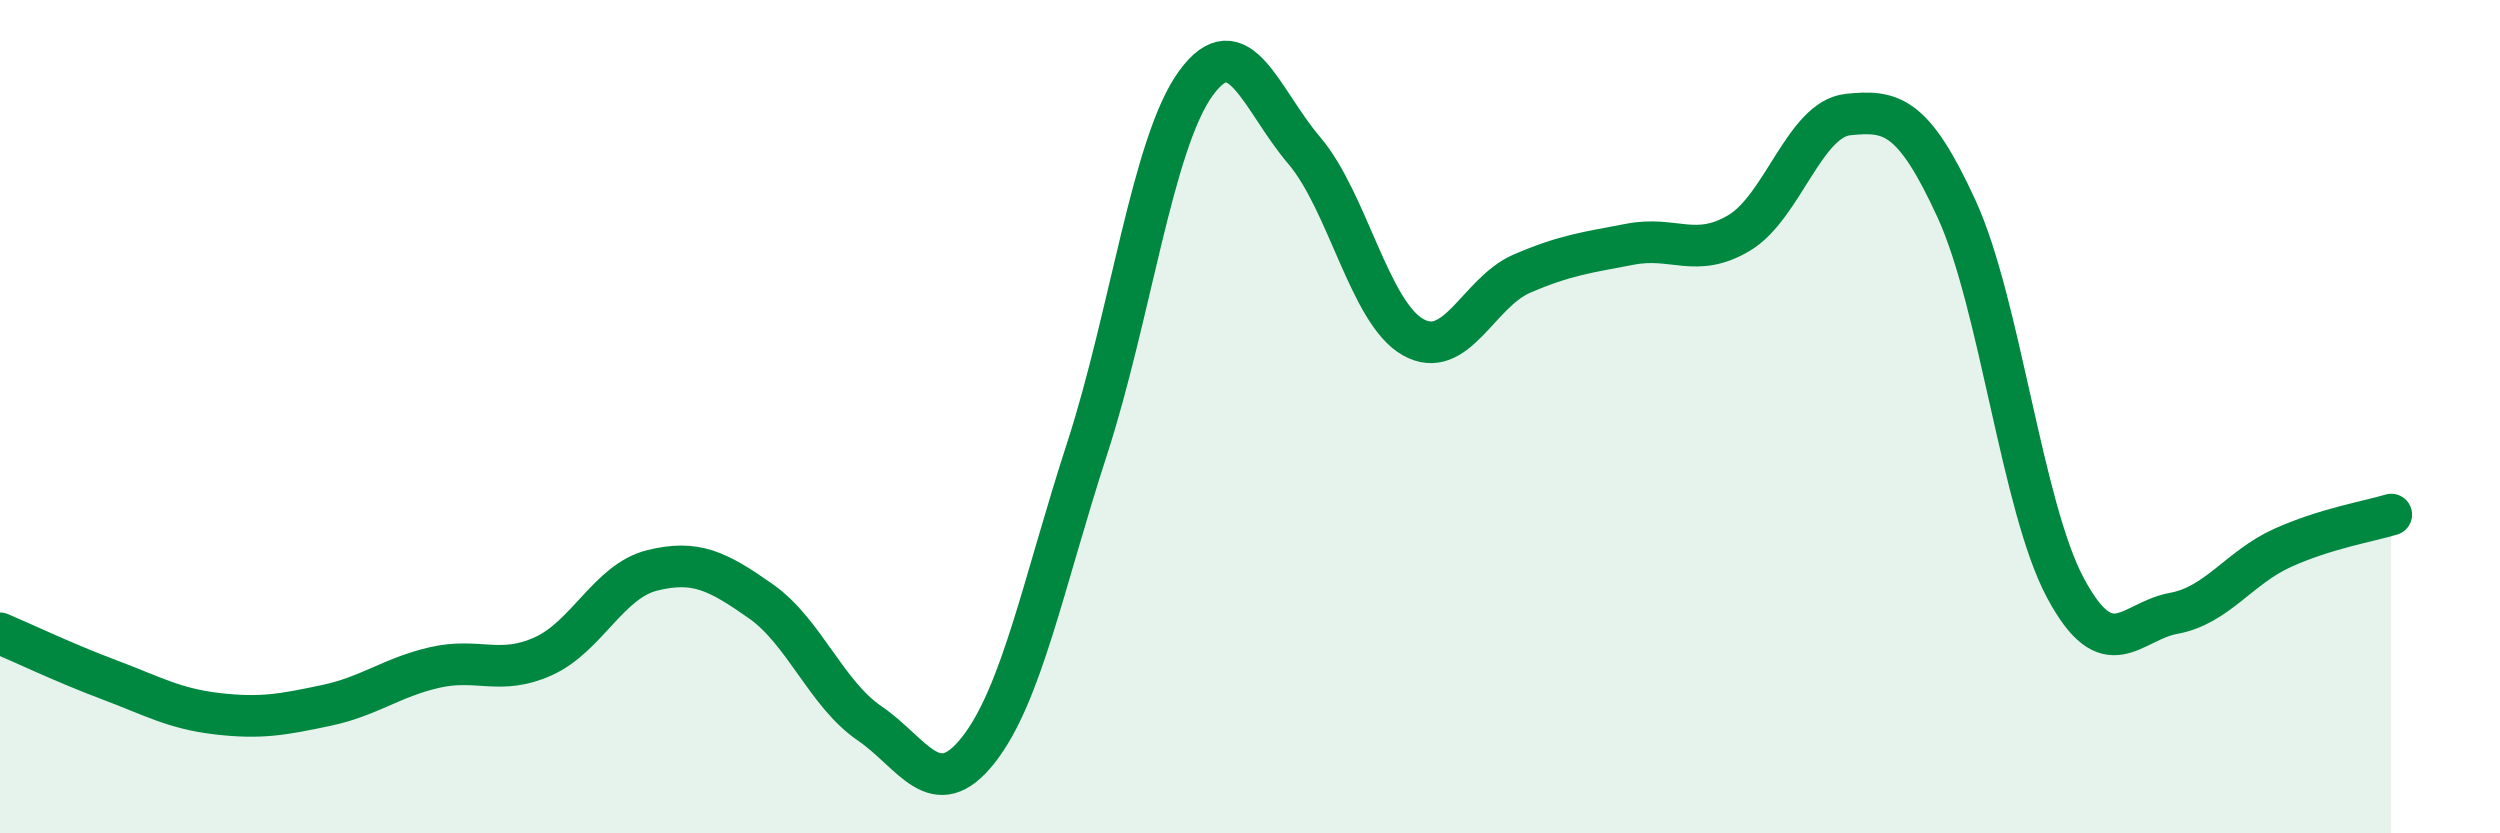 
    <svg width="60" height="20" viewBox="0 0 60 20" xmlns="http://www.w3.org/2000/svg">
      <path
        d="M 0,15.2 C 0.52,15.42 1.57,15.92 2.61,16.31 C 3.65,16.7 4.18,17.01 5.22,17.13 C 6.26,17.25 6.79,17.15 7.83,16.93 C 8.87,16.71 9.39,16.26 10.43,16.02 C 11.47,15.78 12,16.22 13.04,15.75 C 14.08,15.28 14.61,13.95 15.65,13.69 C 16.69,13.43 17.22,13.7 18.26,14.43 C 19.3,15.16 19.83,16.65 20.87,17.36 C 21.91,18.07 22.44,19.32 23.48,18 C 24.52,16.68 25.05,13.97 26.09,10.77 C 27.13,7.57 27.66,3.43 28.7,2 C 29.74,0.57 30.26,2.39 31.3,3.61 C 32.34,4.83 32.87,7.5 33.91,8.09 C 34.95,8.68 35.48,7.02 36.52,6.57 C 37.56,6.12 38.09,6.06 39.13,5.86 C 40.17,5.66 40.7,6.21 41.74,5.59 C 42.78,4.97 43.31,2.86 44.35,2.75 C 45.39,2.64 45.92,2.75 46.96,5.02 C 48,7.29 48.53,12.17 49.57,14.11 C 50.61,16.05 51.13,14.91 52.17,14.72 C 53.21,14.53 53.74,13.62 54.78,13.15 C 55.82,12.68 56.87,12.51 57.39,12.35L57.39 20L0 20Z"
        fill="#008740"
        opacity="0.1"
        stroke-linecap="round"
        stroke-linejoin="round"
      />
      <path
        d="M 0,15.2 C 0.52,15.42 1.57,15.92 2.61,16.31 C 3.65,16.7 4.18,17.01 5.22,17.13 C 6.26,17.25 6.79,17.15 7.83,16.93 C 8.87,16.71 9.39,16.26 10.43,16.02 C 11.47,15.78 12,16.22 13.04,15.75 C 14.08,15.28 14.61,13.95 15.65,13.69 C 16.69,13.43 17.22,13.7 18.26,14.43 C 19.3,15.16 19.83,16.65 20.87,17.36 C 21.91,18.07 22.44,19.32 23.48,18 C 24.52,16.68 25.05,13.97 26.09,10.77 C 27.13,7.57 27.66,3.43 28.7,2 C 29.74,0.57 30.26,2.39 31.3,3.61 C 32.34,4.83 32.87,7.5 33.91,8.09 C 34.95,8.68 35.48,7.02 36.52,6.57 C 37.56,6.12 38.09,6.06 39.13,5.86 C 40.17,5.66 40.7,6.21 41.74,5.59 C 42.78,4.97 43.31,2.86 44.35,2.75 C 45.39,2.64 45.92,2.75 46.96,5.02 C 48,7.29 48.53,12.17 49.57,14.11 C 50.61,16.05 51.13,14.91 52.17,14.72 C 53.21,14.53 53.74,13.62 54.78,13.15 C 55.82,12.68 56.87,12.51 57.39,12.35"
        stroke="#008740"
        stroke-width="1"
        fill="none"
        stroke-linecap="round"
        stroke-linejoin="round"
      />
    </svg>
  